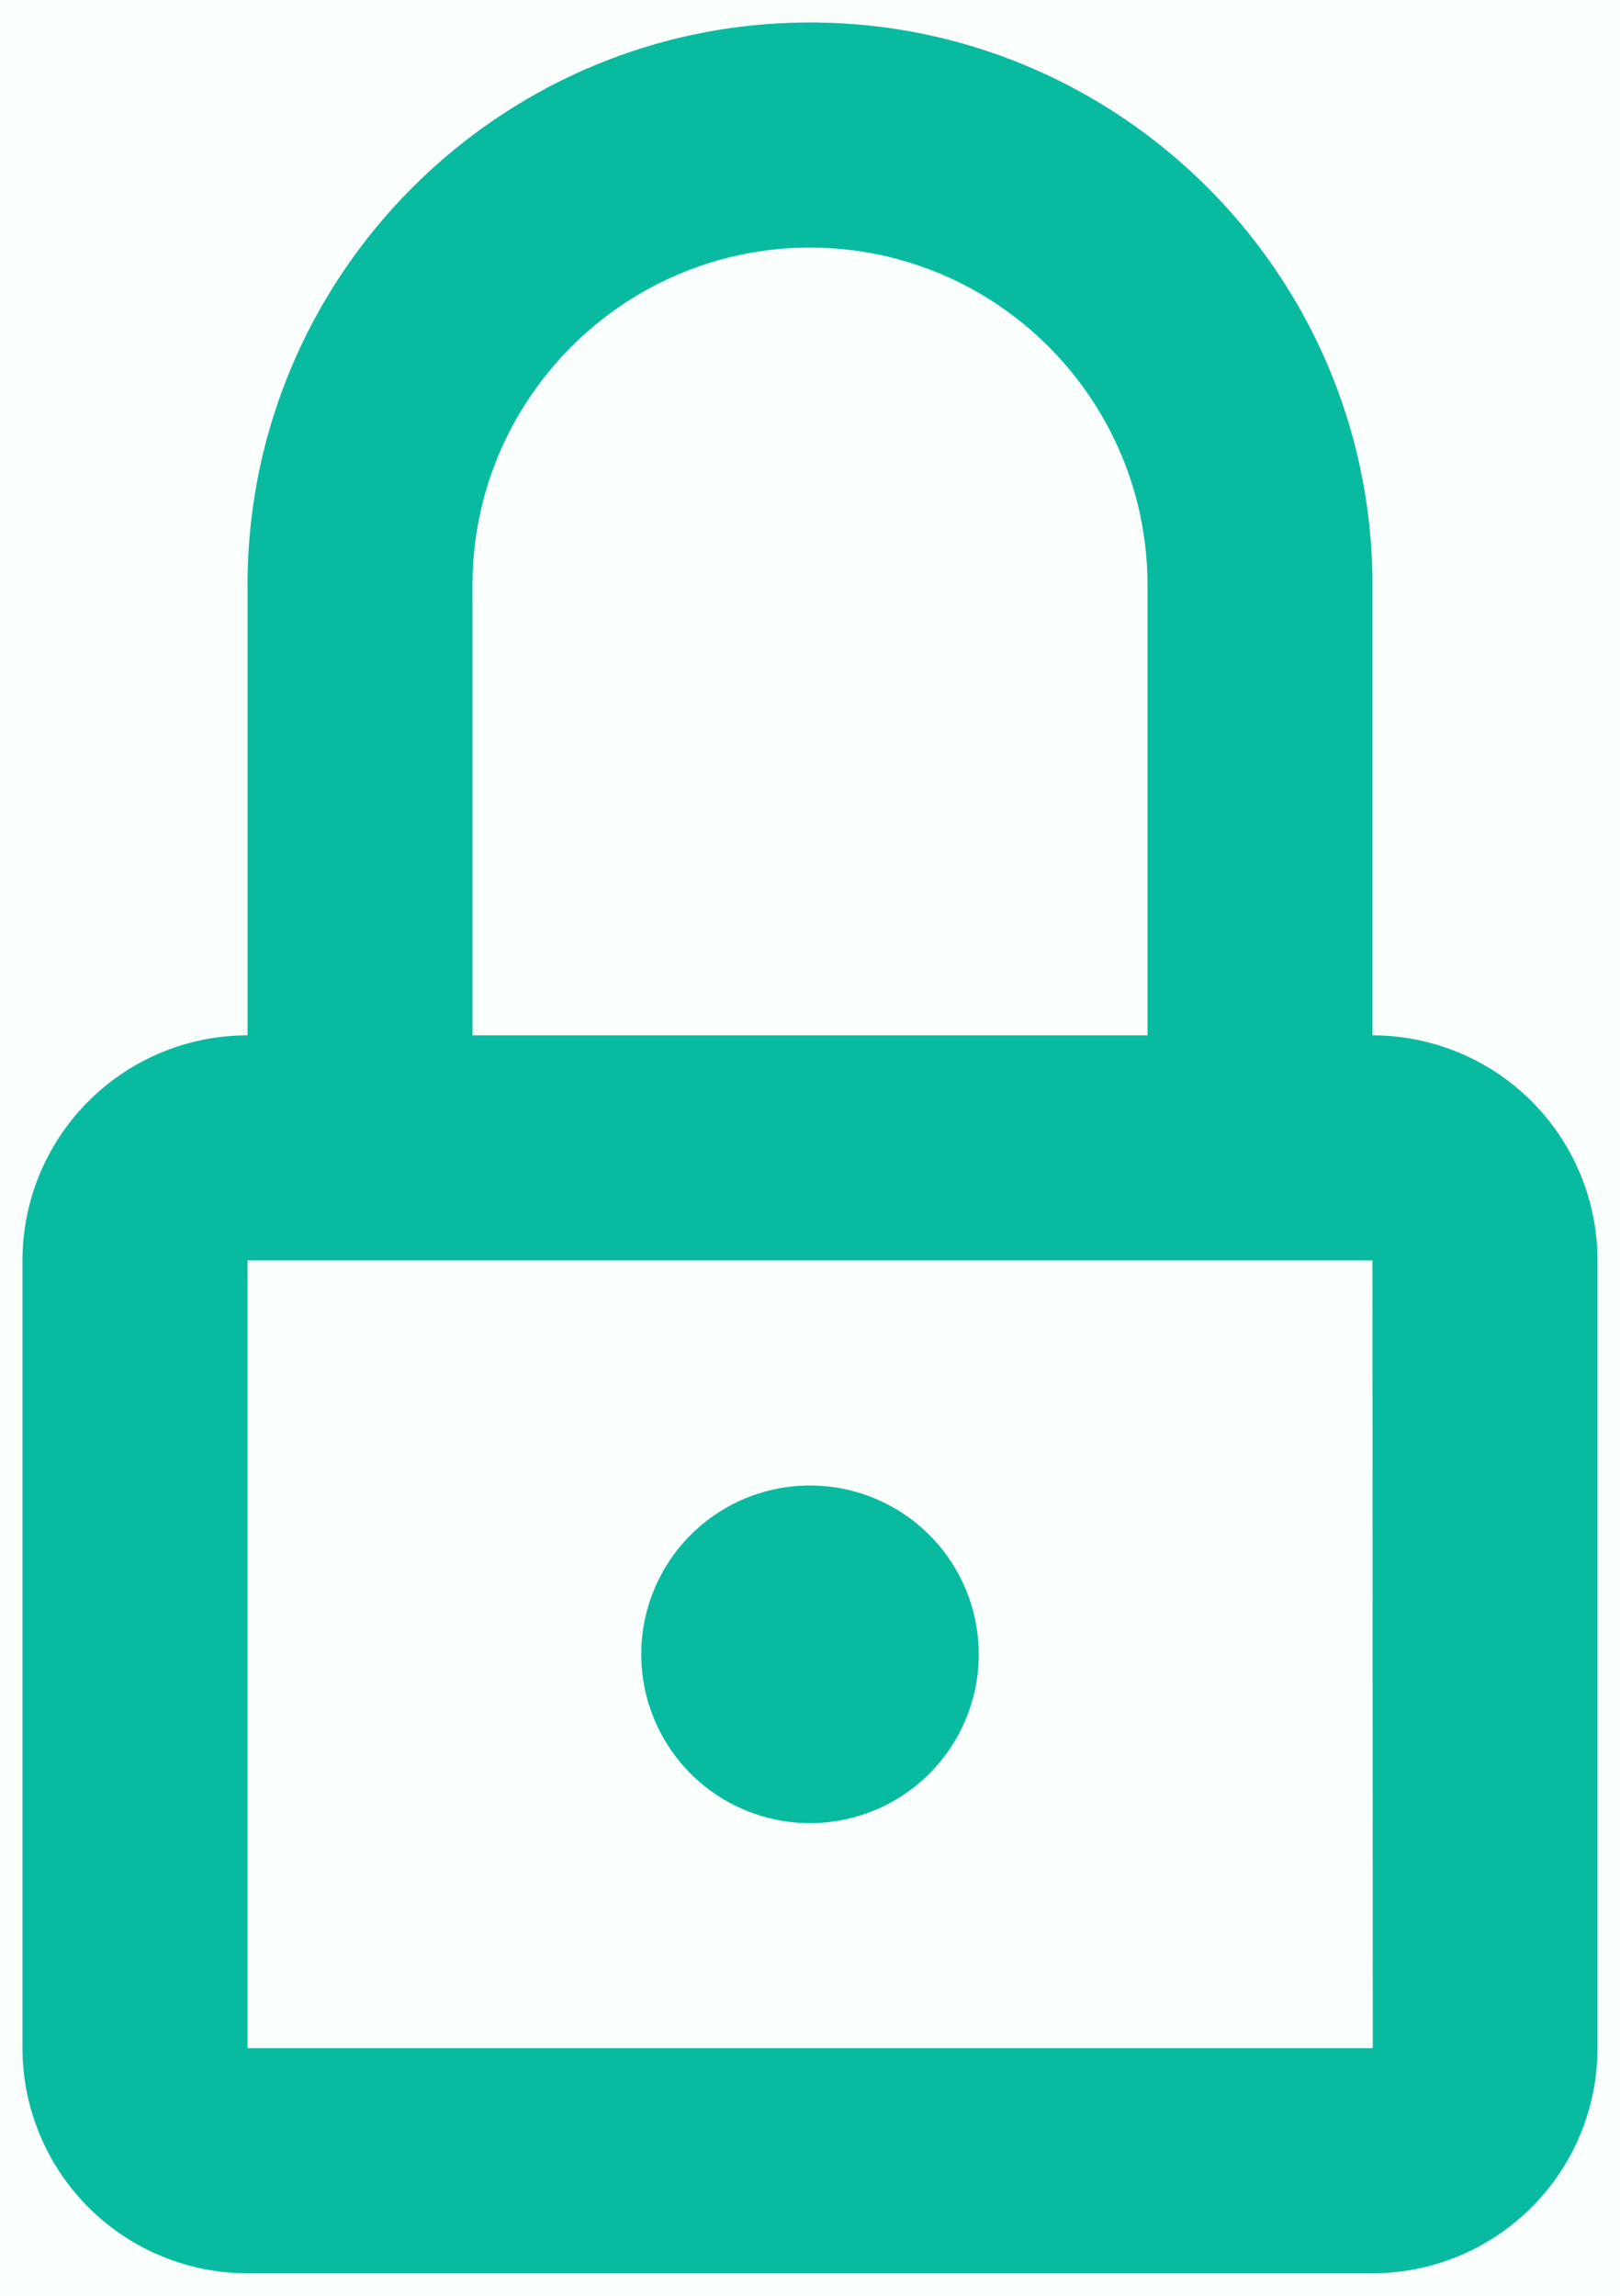 <svg xmlns="http://www.w3.org/2000/svg" width="24" height="34" viewBox="0 0 24 34"><g fill="none" fill-rule="evenodd"><path d="M-8-3h40v40H-8z" fill="#fbfffe"/><path d="M12 27a2.5 2.5 0 110-5 2.5 2.5 0 010 5zm8.333-11.667a3.335 3.335 0 013.334 3.334v11.666a3.336 3.336 0 01-3.334 3.334H3.667a3.336 3.336 0 01-3.334-3.334V18.667a3.335 3.335 0 013.334-3.334V8.667C3.667 4.072 7.405.333 12 .333c4.595 0 8.333 3.739 8.333 8.334v6.666zM7 8.667v6.666h10V8.667c0-2.757-2.243-5-5-5s-5 2.243-5 5zM3.667 30.333h16.67l-.004-11.666H3.667v11.666z" fill="#08bba0" fill-rule="nonzero"/></g></svg>